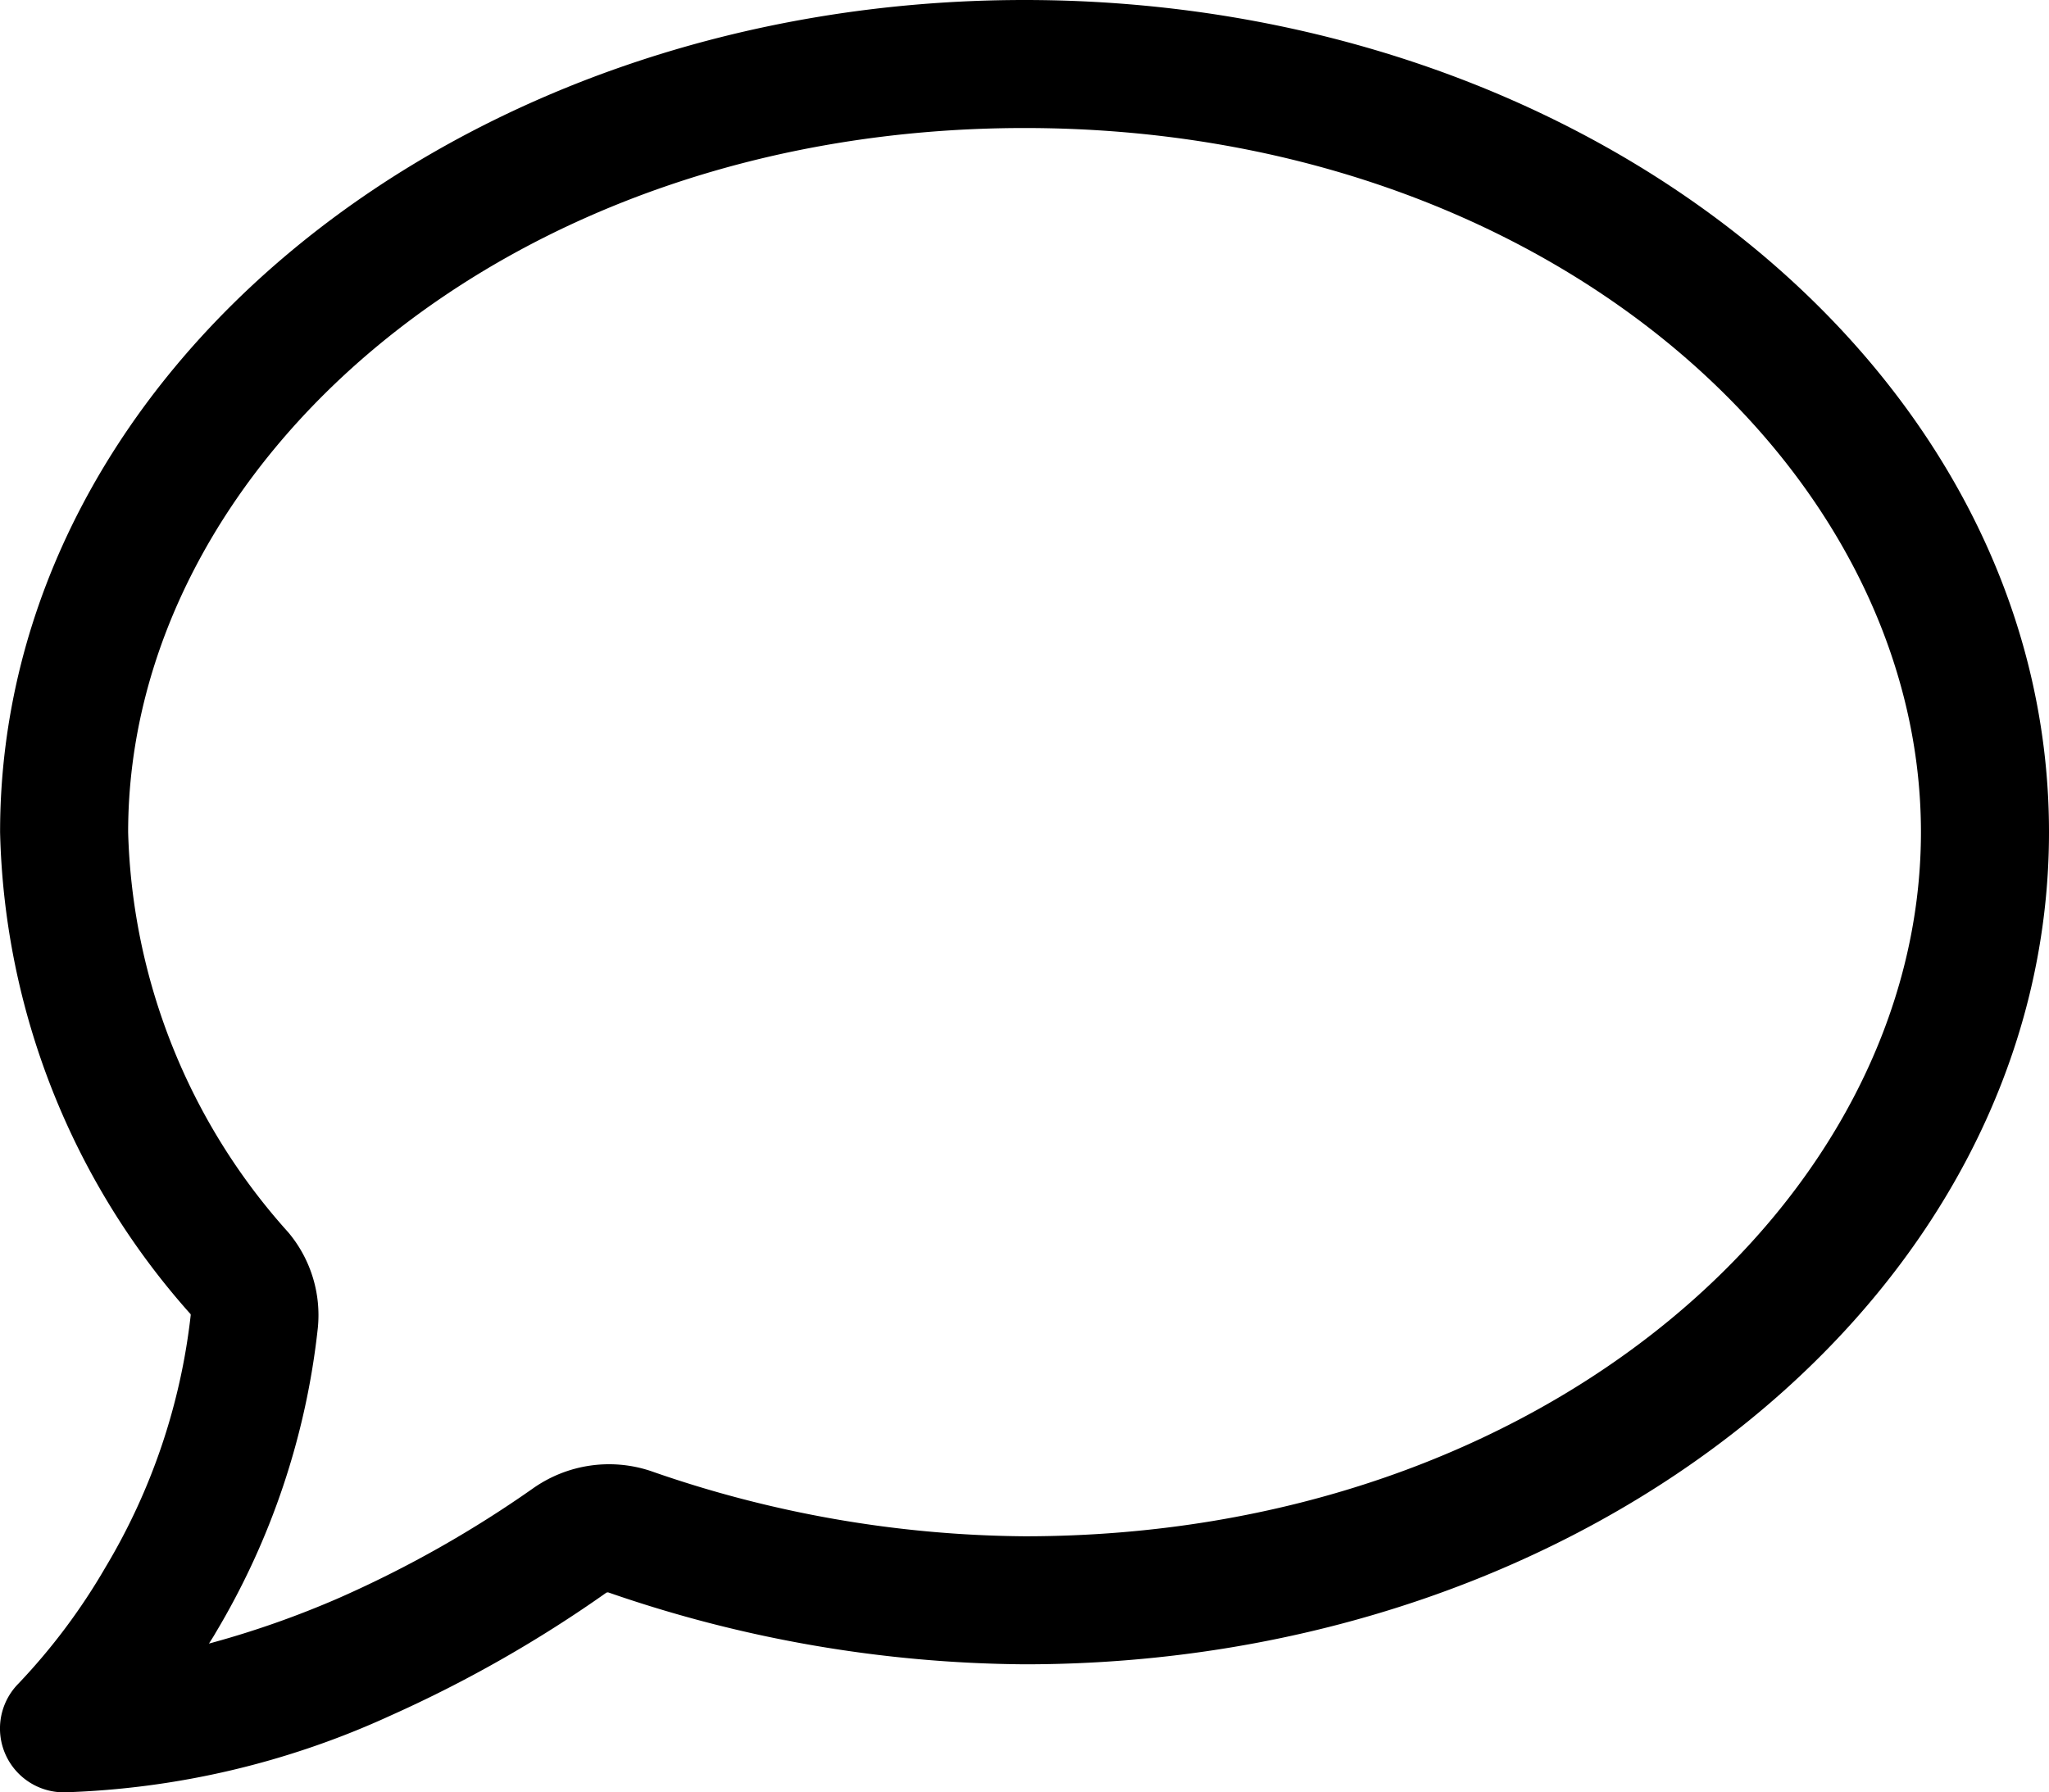 <svg xmlns="http://www.w3.org/2000/svg" width="24.001" height="21" viewBox="0 0 24.001 21">
  <path id="instagram-comment.3e30347" d="M12,2C5.9,2,1.5,5.966,1.5,10.25a7.3,7.3,0,0,0,1.875,4.688,1.507,1.507,0,0,1,.347,1.12,8.807,8.807,0,0,1-1.2,3.577c-.023.042-.052.084-.075.122a11,11,0,0,0,1.533-.539,13.237,13.237,0,0,0,2.269-1.284,1.545,1.545,0,0,1,1.369-.2A13.542,13.542,0,0,0,12,18.5c6.1,0,10.5-3.966,10.5-8.25S18.1,2,12,2ZM0,10.25C0,4.869,5.367.5,12,.5s12,4.369,12,9.75S18.633,20,12,20a15.18,15.18,0,0,1-4.866-.839.041.041,0,0,0-.033,0A14.992,14.992,0,0,1,4.575,20.6a9.9,9.9,0,0,1-3.825.9.748.748,0,0,1-.534-1.275,7.241,7.241,0,0,0,1.017-1.359,7.341,7.341,0,0,0,1-2.958.016.016,0,0,1,0-.009A8.781,8.781,0,0,1,0,10.25Z" transform="translate(0.001 -0.5)"/>
</svg>
